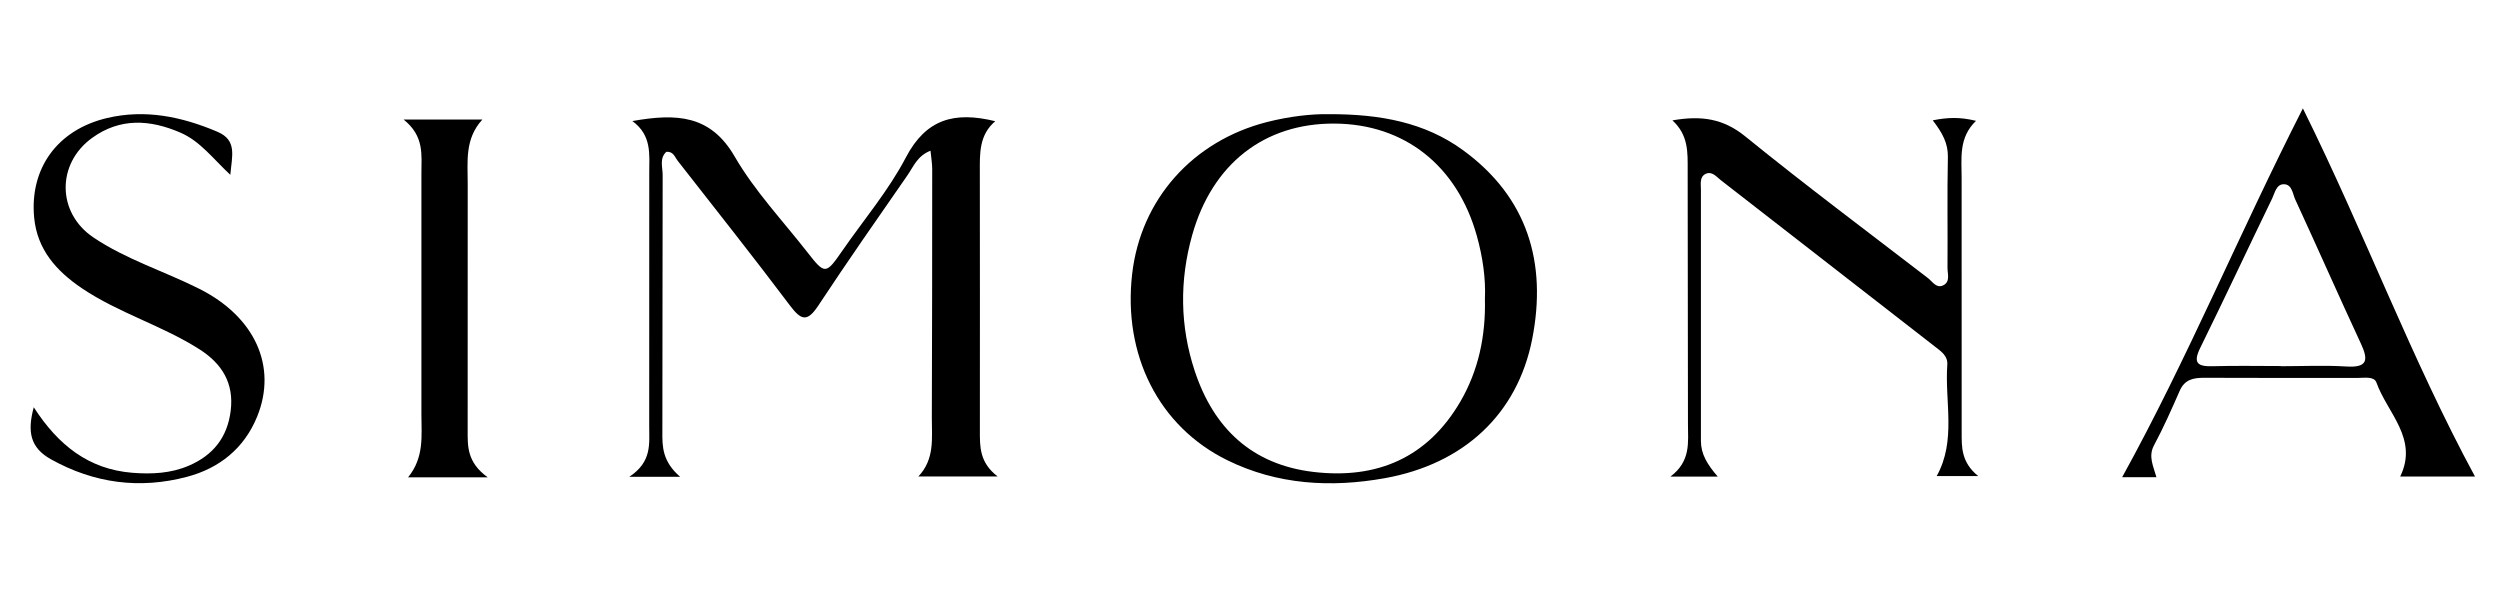 <svg xml:space="preserve" style="enable-background:new 0 0 600 142;" viewBox="0 0 600 142" y="0px" x="0px" xmlns:xlink="http://www.w3.org/1999/xlink" xmlns="http://www.w3.org/2000/svg" id="Capa_1" version="1.1">
<g>
	<g>
		<path d="M319,27.4c12.34-0.02,23.01,2,32.12,8.64c15.54,11.32,20.19,27.08,16.61,45.32c-3.55,18.08-16.46,30-35.35,33.4
			c-12.98,2.33-25.83,1.58-37.79-4.29c-16.55-8.12-25.11-25.35-22.87-44.74c2.06-17.87,14.49-31.87,32.35-36.44
			C309.37,27.94,314.76,27.31,319,27.4z M356.38,71.71c0.22-4.89-0.53-10.03-1.94-15.1c-4.7-16.85-17.36-26.85-34.14-26.95
			c-16.84-0.11-29.37,9.67-34.17,26.75c-3.07,10.92-2.95,21.89,0.61,32.64c4.55,13.75,13.74,22.48,28.54,24.22
			c15.22,1.79,27.36-3.44,35.2-16.88C354.81,88.95,356.59,80.7,356.38,71.71z"></path>
	</g>
	<g>
		<path d="M163.23,114.43c-4.57,0-7.45,0-12.2,0c5.49-3.61,4.77-7.96,4.78-12.12c0.01-20.3,0.01-40.6,0.01-60.91
			c0-4.37,0.65-8.89-4.05-12.35c10.65-1.88,18.76-1.48,24.56,8.53c4.79,8.27,11.55,15.41,17.49,23.02c4.16,5.33,4.39,5.29,8.34-0.43
			c5.15-7.44,11.1-14.45,15.26-22.4c4.8-9.18,11.61-11.1,21.44-8.68c-3.88,3.31-3.71,7.7-3.7,12.11c0.04,20.7,0.01,41.41,0.01,62.11
			c0,3.82-0.14,7.67,4.26,11.04c-6.94,0-12.63,0-19.02,0c3.98-4.21,3.21-9.23,3.23-14.07c0.08-19.9,0.08-39.8,0.09-59.7
			c0-1.33-0.24-2.66-0.41-4.41c-3.17,1.24-4.09,3.82-5.49,5.84c-7.22,10.4-14.48,20.78-21.45,31.35c-2.63,3.98-4.1,3.53-6.76,0
			c-8.82-11.72-17.95-23.22-26.98-34.78c-0.69-0.88-1.01-2.27-2.71-2.15c-1.72,1.57-0.89,3.71-0.89,5.58
			c-0.07,20.5-0.01,41.01-0.07,61.51C158.93,107.19,158.97,110.74,163.23,114.43z"></path>
	</g>
	<g>
		<path d="M463.86,28.88c3.7-0.74,6.62-0.8,10.38,0.12c-4.2,4.05-3.45,8.94-3.45,13.68c-0.01,20.31,0.01,40.61,0.01,60.92
			c0,3.62-0.18,7.27,3.96,10.66c-4.13,0-6.97,0-9.96,0c4.75-8.5,1.92-17.77,2.55-26.72c0.15-2.1-1.4-3.14-2.86-4.28
			c-17.17-13.32-34.3-26.67-51.46-39.99c-1.06-0.83-2.13-2.25-3.65-1.55c-1.53,0.71-1.16,2.43-1.16,3.79
			c-0.02,20.11,0.02,40.21,0,60.32c0,3.17,1.55,5.67,4.04,8.55c-3.86,0-6.9,0-11.36,0c4.97-3.73,4.21-8.28,4.21-12.63
			c-0.01-20.31-0.06-40.61-0.07-60.92c0-4.18,0.23-8.39-3.66-11.94c7.01-1.22,12.24-0.41,17.48,3.84
			c14.36,11.66,29.19,22.74,43.86,34.02c1.05,0.81,1.97,2.46,3.54,1.78c1.91-0.83,1.12-2.82,1.14-4.3c0.07-8.85-0.1-17.7,0.09-26.54
			C467.55,34.42,466.21,31.94,463.86,28.88z"></path>
	</g>
	<g>
		<path d="M552.69,26.01c14.85,29.96,26.06,60.21,41.31,88.36c-5.12,0-11.41,0-17.95,0c4.42-9.1-3.09-15.23-5.71-22.57
			c-0.55-1.53-2.87-1.1-4.45-1.1c-12.29-0.01-24.58,0.04-36.87-0.03c-2.62-0.01-4.69,0.4-5.88,3.1c-1.94,4.42-3.89,8.84-6.17,13.09
			c-1.43,2.66-0.18,4.96,0.57,7.66c-3.17,0-5.93,0-8.22,0C524.99,86.15,537.41,56.01,552.69,26.01z M547.44,87.85
			c0,0.01,0,0.03,0,0.04c5.24,0,10.49-0.26,15.7,0.07c5.14,0.32,5.29-1.6,3.45-5.55c-5.33-11.47-10.43-23.05-15.73-34.53
			c-0.62-1.35-0.75-3.56-2.62-3.66c-1.93-0.11-2.26,2.06-2.92,3.41c-5.79,11.94-11.4,23.96-17.26,35.85
			c-1.87,3.8-0.49,4.51,3.06,4.41C536.56,87.74,542,87.85,547.44,87.85z"></path>
	</g>
	<g>
		<path d="M55.28,41.96c-4.23-3.94-7.21-8.05-11.94-10.11c-7.32-3.18-14.5-3.61-21.21,1.23c-8.59,6.2-8.48,17.98,0.25,23.88
			c7.88,5.32,17.04,8.12,25.48,12.37c13.27,6.67,18.78,18.59,13.84,30.69c-3.11,7.61-9.06,12.36-16.8,14.41
			c-11.35,3.01-22.29,1.59-32.67-4.2c-4.95-2.76-5.73-6.56-4.13-12.49c5.87,9.12,13.2,14.86,23.57,15.72
			c4.66,0.38,9.28,0.18,13.65-1.7c5.83-2.5,9.27-6.8,10.05-13.21c0.81-6.62-2.12-11.27-7.44-14.68c-9-5.76-19.47-8.73-28.34-14.73
			C13.53,65.03,8.94,59.91,8.2,52.26c-1.13-11.84,5.58-21.1,17.44-23.92c9.21-2.19,17.98-0.34,26.51,3.27
			C57.01,33.66,55.65,37.46,55.28,41.96z"></path>
	</g>
	<g>
		<path d="M117.05,114.56c-7.43,0-12.83,0-19.11,0c3.91-4.81,3.2-10.01,3.2-15.09c0.01-19.3,0.02-38.61,0-57.91
			c0-4.35,0.74-8.88-4.28-12.87c7.12,0,12.65,0,18.91,0c-4.28,4.66-3.51,10.11-3.52,15.41c-0.02,19.71-0.01,39.41-0.01,59.12
			C112.24,107.04,112.03,110.93,117.05,114.56z"></path>
	</g>
</g>
</svg>
